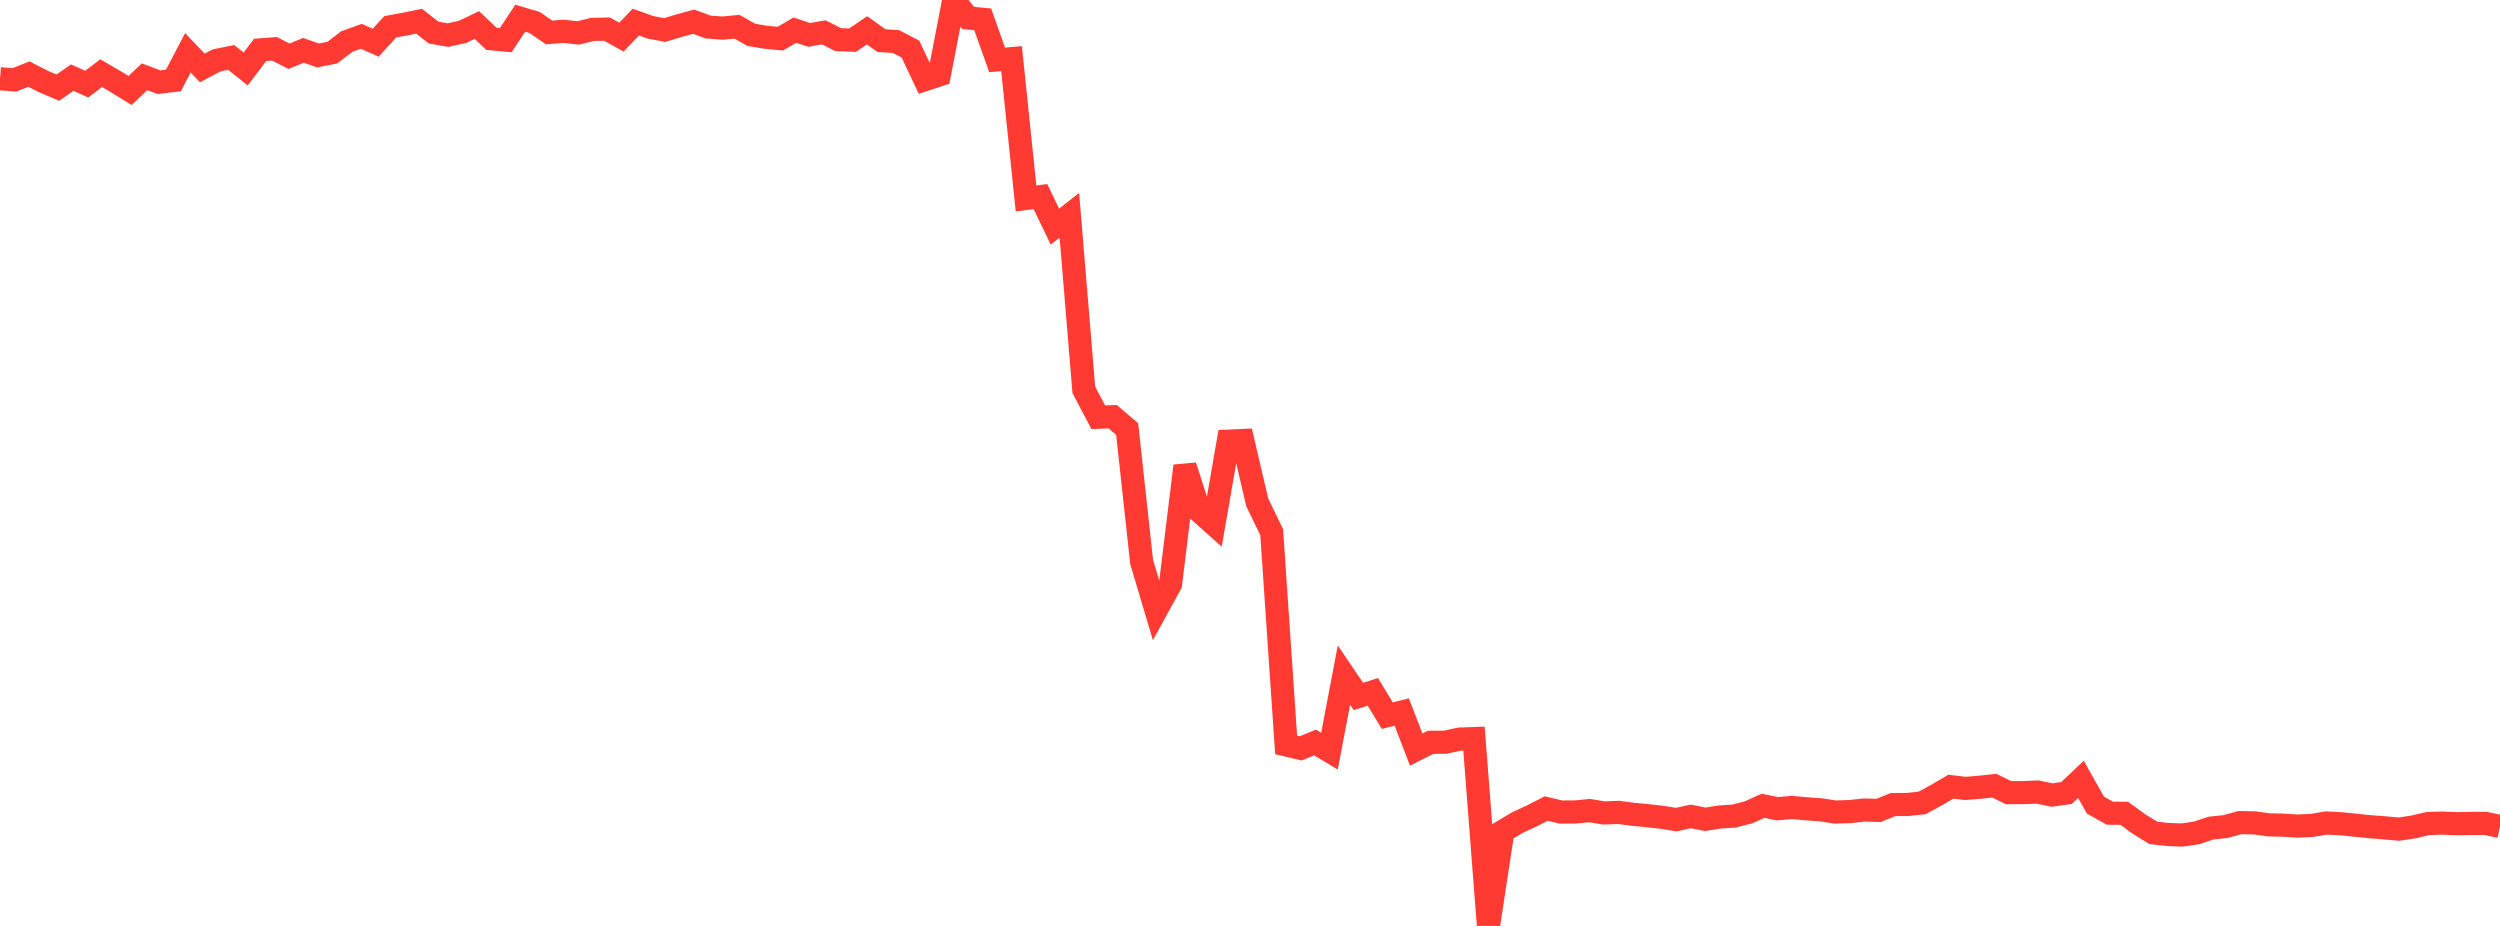 <?xml version="1.0" standalone="no"?>
<!DOCTYPE svg PUBLIC "-//W3C//DTD SVG 1.1//EN" "http://www.w3.org/Graphics/SVG/1.1/DTD/svg11.dtd">

<svg width="135" height="50" viewBox="0 0 135 50" preserveAspectRatio="none" 
  xmlns="http://www.w3.org/2000/svg"
  xmlns:xlink="http://www.w3.org/1999/xlink">


<polyline points="0.0, 4.252 0.78, 4.313 1.561, 4 2.341, 4.398 3.121, 4.734 3.902, 4.191 4.682, 4.543 5.462, 3.951 6.243, 4.406 7.023, 4.887 7.803, 4.145 8.584, 4.439 9.364, 4.346 10.145, 2.849 10.925, 3.669 11.705, 3.259 12.486, 3.103 13.266, 3.726 14.046, 2.694 14.827, 2.636 15.607, 3.038 16.387, 2.718 17.168, 2.994 17.948, 2.841 18.728, 2.244 19.509, 1.962 20.289, 2.306 21.069, 1.447 21.85, 1.305 22.63, 1.145 23.41, 1.759 24.191, 1.896 24.971, 1.724 25.751, 1.351 26.532, 2.092 27.312, 2.164 28.092, 0.984 28.873, 1.215 29.653, 1.754 30.434, 1.689 31.214, 1.779 31.994, 1.589 32.775, 1.57 33.555, 2.006 34.335, 1.194 35.116, 1.474 35.896, 1.622 36.676, 1.384 37.457, 1.172 38.237, 1.459 39.017, 1.518 39.798, 1.444 40.578, 1.884 41.358, 2.013 42.139, 2.087 42.919, 1.627 43.699, 1.885 44.48, 1.746 45.26, 2.139 46.04, 2.169 46.821, 1.637 47.601, 2.194 48.382, 2.244 49.162, 2.649 49.942, 4.3 50.723, 4.043 51.503, 0.0 52.283, 0.969 53.064, 1.042 53.844, 3.234 54.624, 3.167 55.405, 10.714 56.185, 10.616 56.965, 12.238 57.746, 11.625 58.526, 21.052 59.306, 22.53 60.087, 22.503 60.867, 23.17 61.647, 30.341 62.428, 32.958 63.208, 31.534 63.988, 25.163 64.769, 27.61 65.549, 28.307 66.329, 23.823 67.11, 23.786 67.89, 27.125 68.671, 28.738 69.451, 40.227 70.231, 40.412 71.012, 40.096 71.792, 40.561 72.572, 36.457 73.353, 37.609 74.133, 37.359 74.913, 38.644 75.694, 38.449 76.474, 40.476 77.254, 40.083 78.035, 40.081 78.815, 39.912 79.595, 39.884 80.376, 50.0 81.156, 44.888 81.936, 44.421 82.717, 44.06 83.497, 43.66 84.277, 43.849 85.058, 43.847 85.838, 43.772 86.618, 43.901 87.399, 43.868 88.179, 43.973 88.96, 44.045 89.74, 44.133 90.52, 44.258 91.301, 44.087 92.081, 44.241 92.861, 44.12 93.642, 44.066 94.422, 43.865 95.202, 43.513 95.983, 43.673 96.763, 43.602 97.543, 43.676 98.324, 43.729 99.104, 43.85 99.884, 43.826 100.665, 43.741 101.445, 43.762 102.225, 43.446 103.006, 43.442 103.786, 43.361 104.566, 42.939 105.347, 42.48 106.127, 42.575 106.908, 42.512 107.688, 42.428 108.468, 42.804 109.249, 42.801 110.029, 42.77 110.809, 42.932 111.59, 42.825 112.37, 42.085 113.15, 43.472 113.931, 43.912 114.711, 43.919 115.491, 44.489 116.272, 44.973 117.052, 45.061 117.832, 45.093 118.613, 44.976 119.393, 44.717 120.173, 44.635 120.954, 44.422 121.734, 44.434 122.514, 44.541 123.295, 44.56 124.075, 44.607 124.855, 44.571 125.636, 44.44 126.416, 44.483 127.197, 44.562 127.977, 44.643 128.757, 44.701 129.538, 44.774 130.318, 44.657 131.098, 44.473 131.879, 44.445 132.659, 44.48 133.439, 44.466 134.22, 44.464 135.0, 44.631" fill="none" stroke="#ff3a33" stroke-width="1.25"/>

</svg>